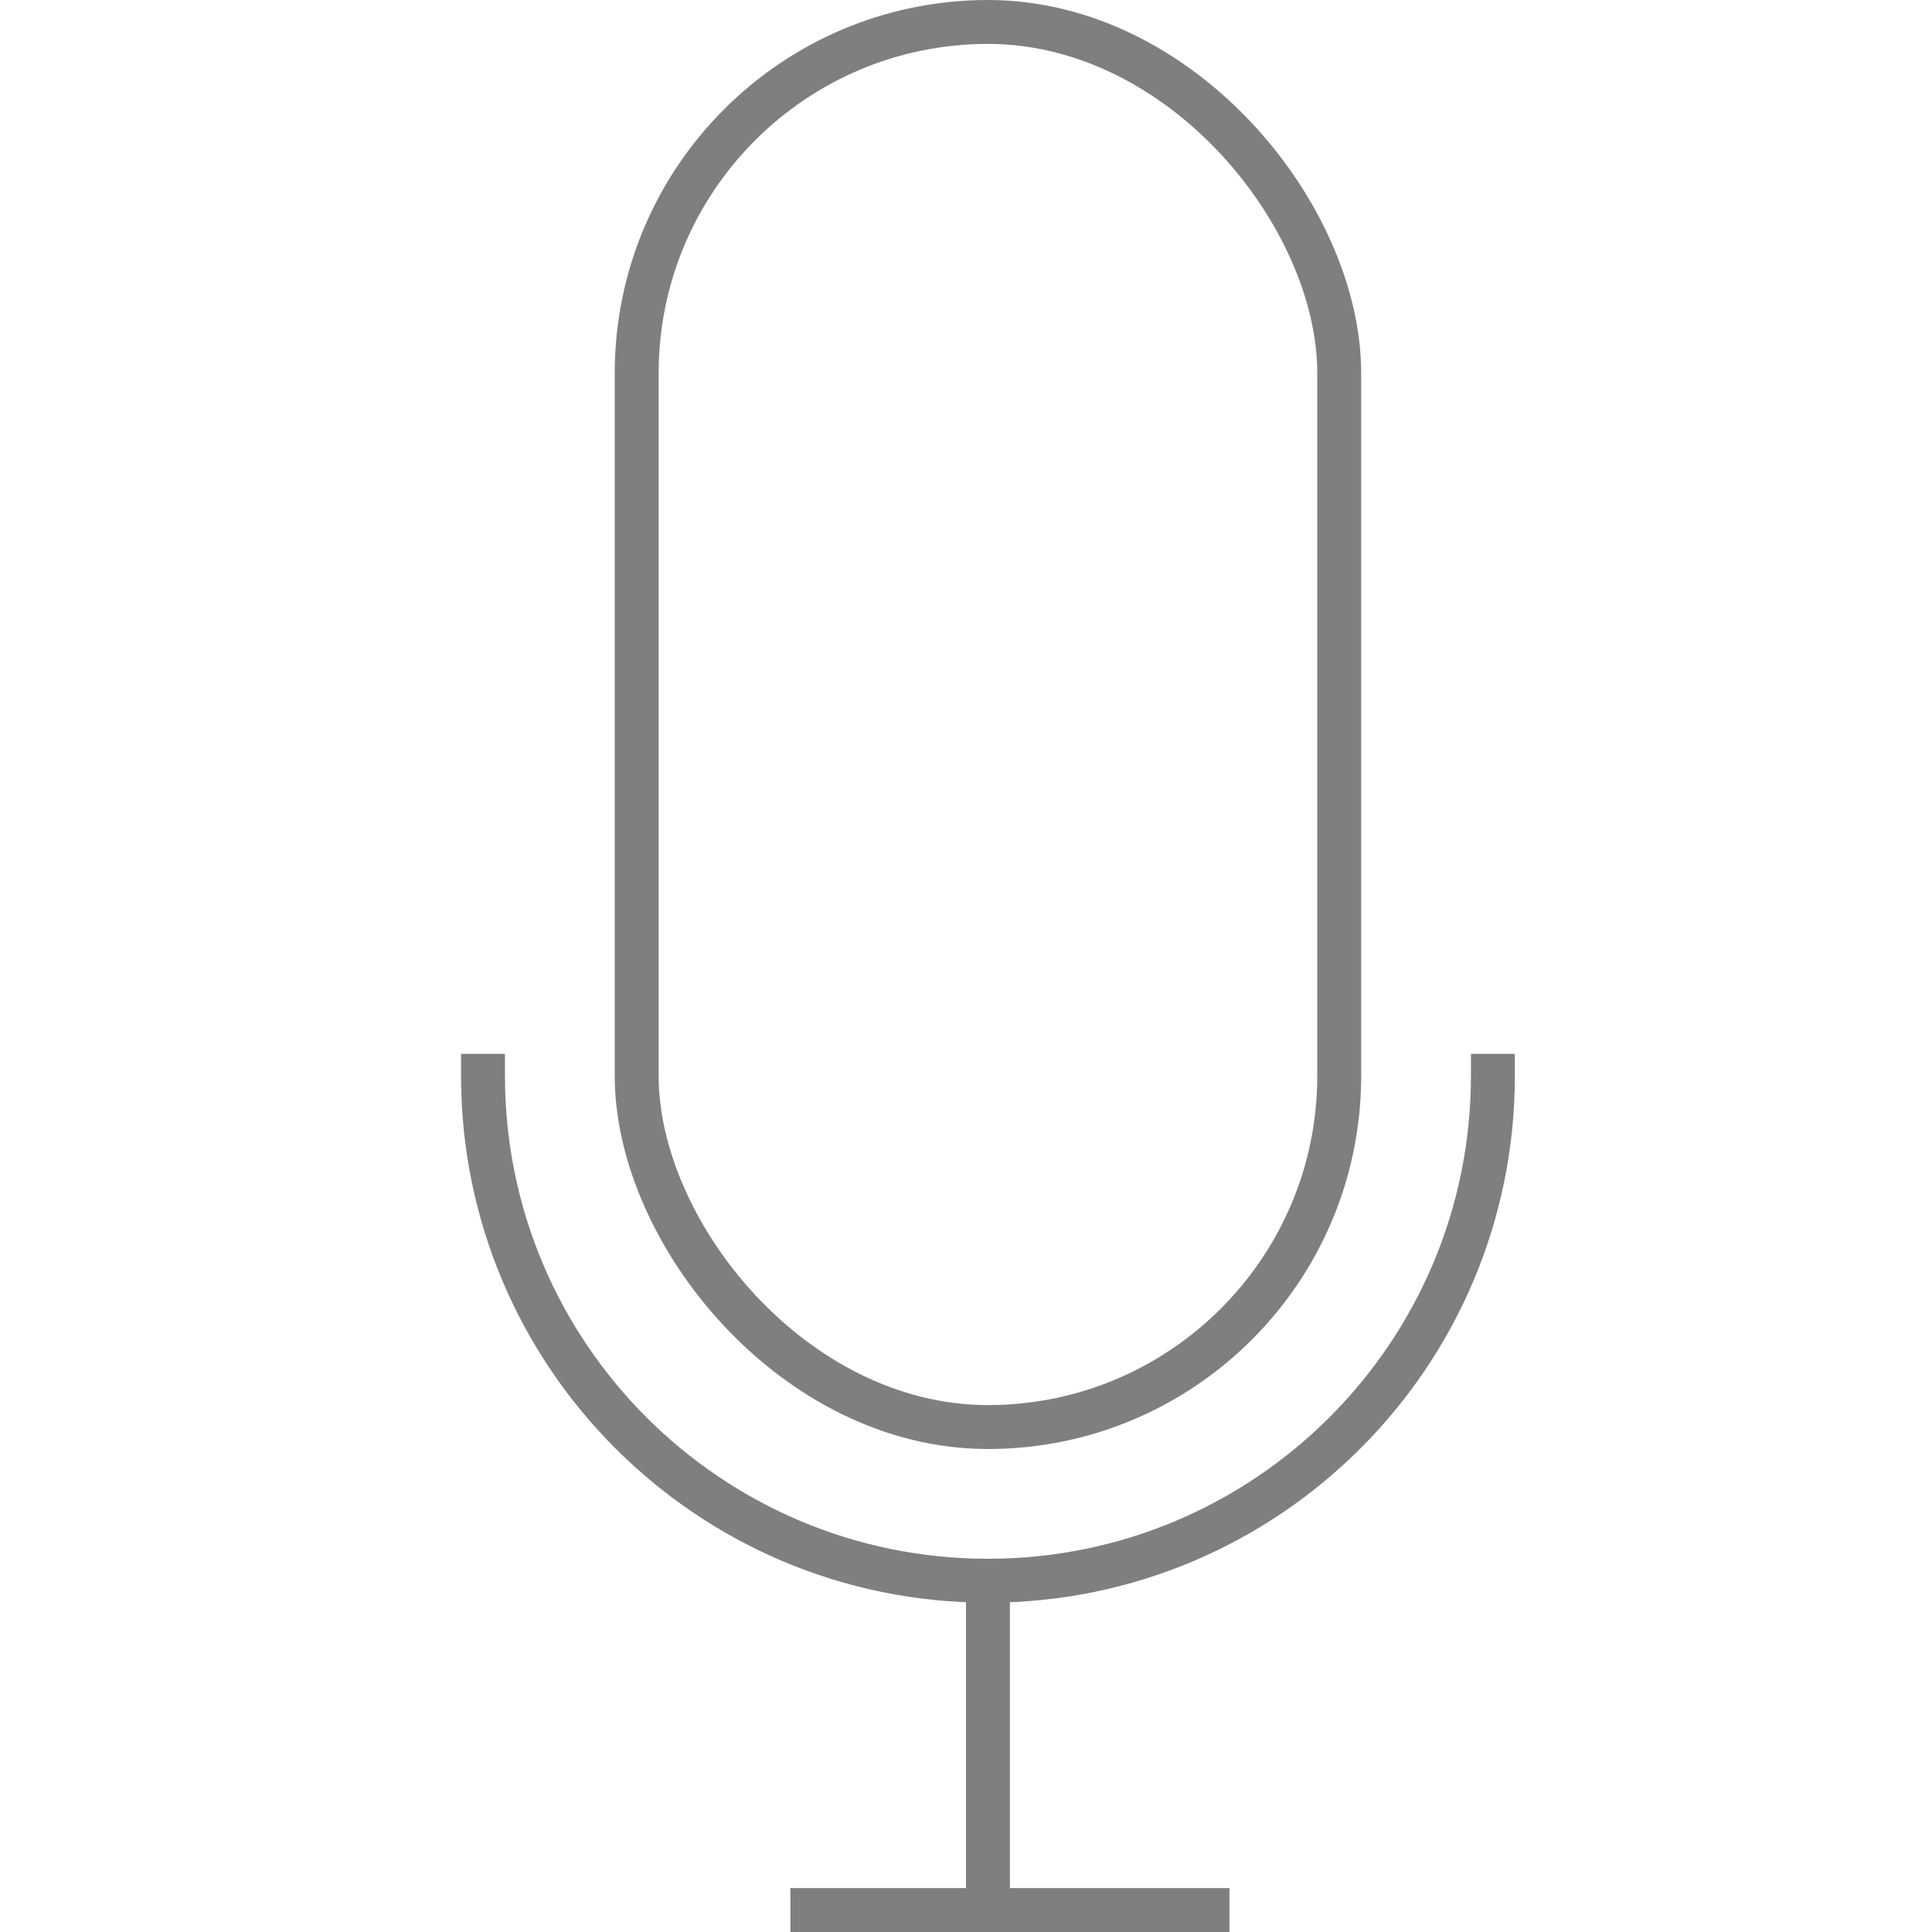 <svg width="44" height="44" viewBox="0 0 44 44" fill="none" xmlns="http://www.w3.org/2000/svg">
<g opacity="0.5">
<rect x="14.5" y="0.5" width="16" height="32" rx="8" stroke="black"/>
<path d="M11 24V24.5C11 30.851 16.149 36 22.5 36V36C28.851 36 34 30.851 34 24.5V24" stroke="black"/>
<line x1="18" y1="43.5" x2="28" y2="43.5" stroke="black"/>
<line x1="22.5" y1="36" x2="22.5" y2="44" stroke="black"/>
</g>
</svg>
